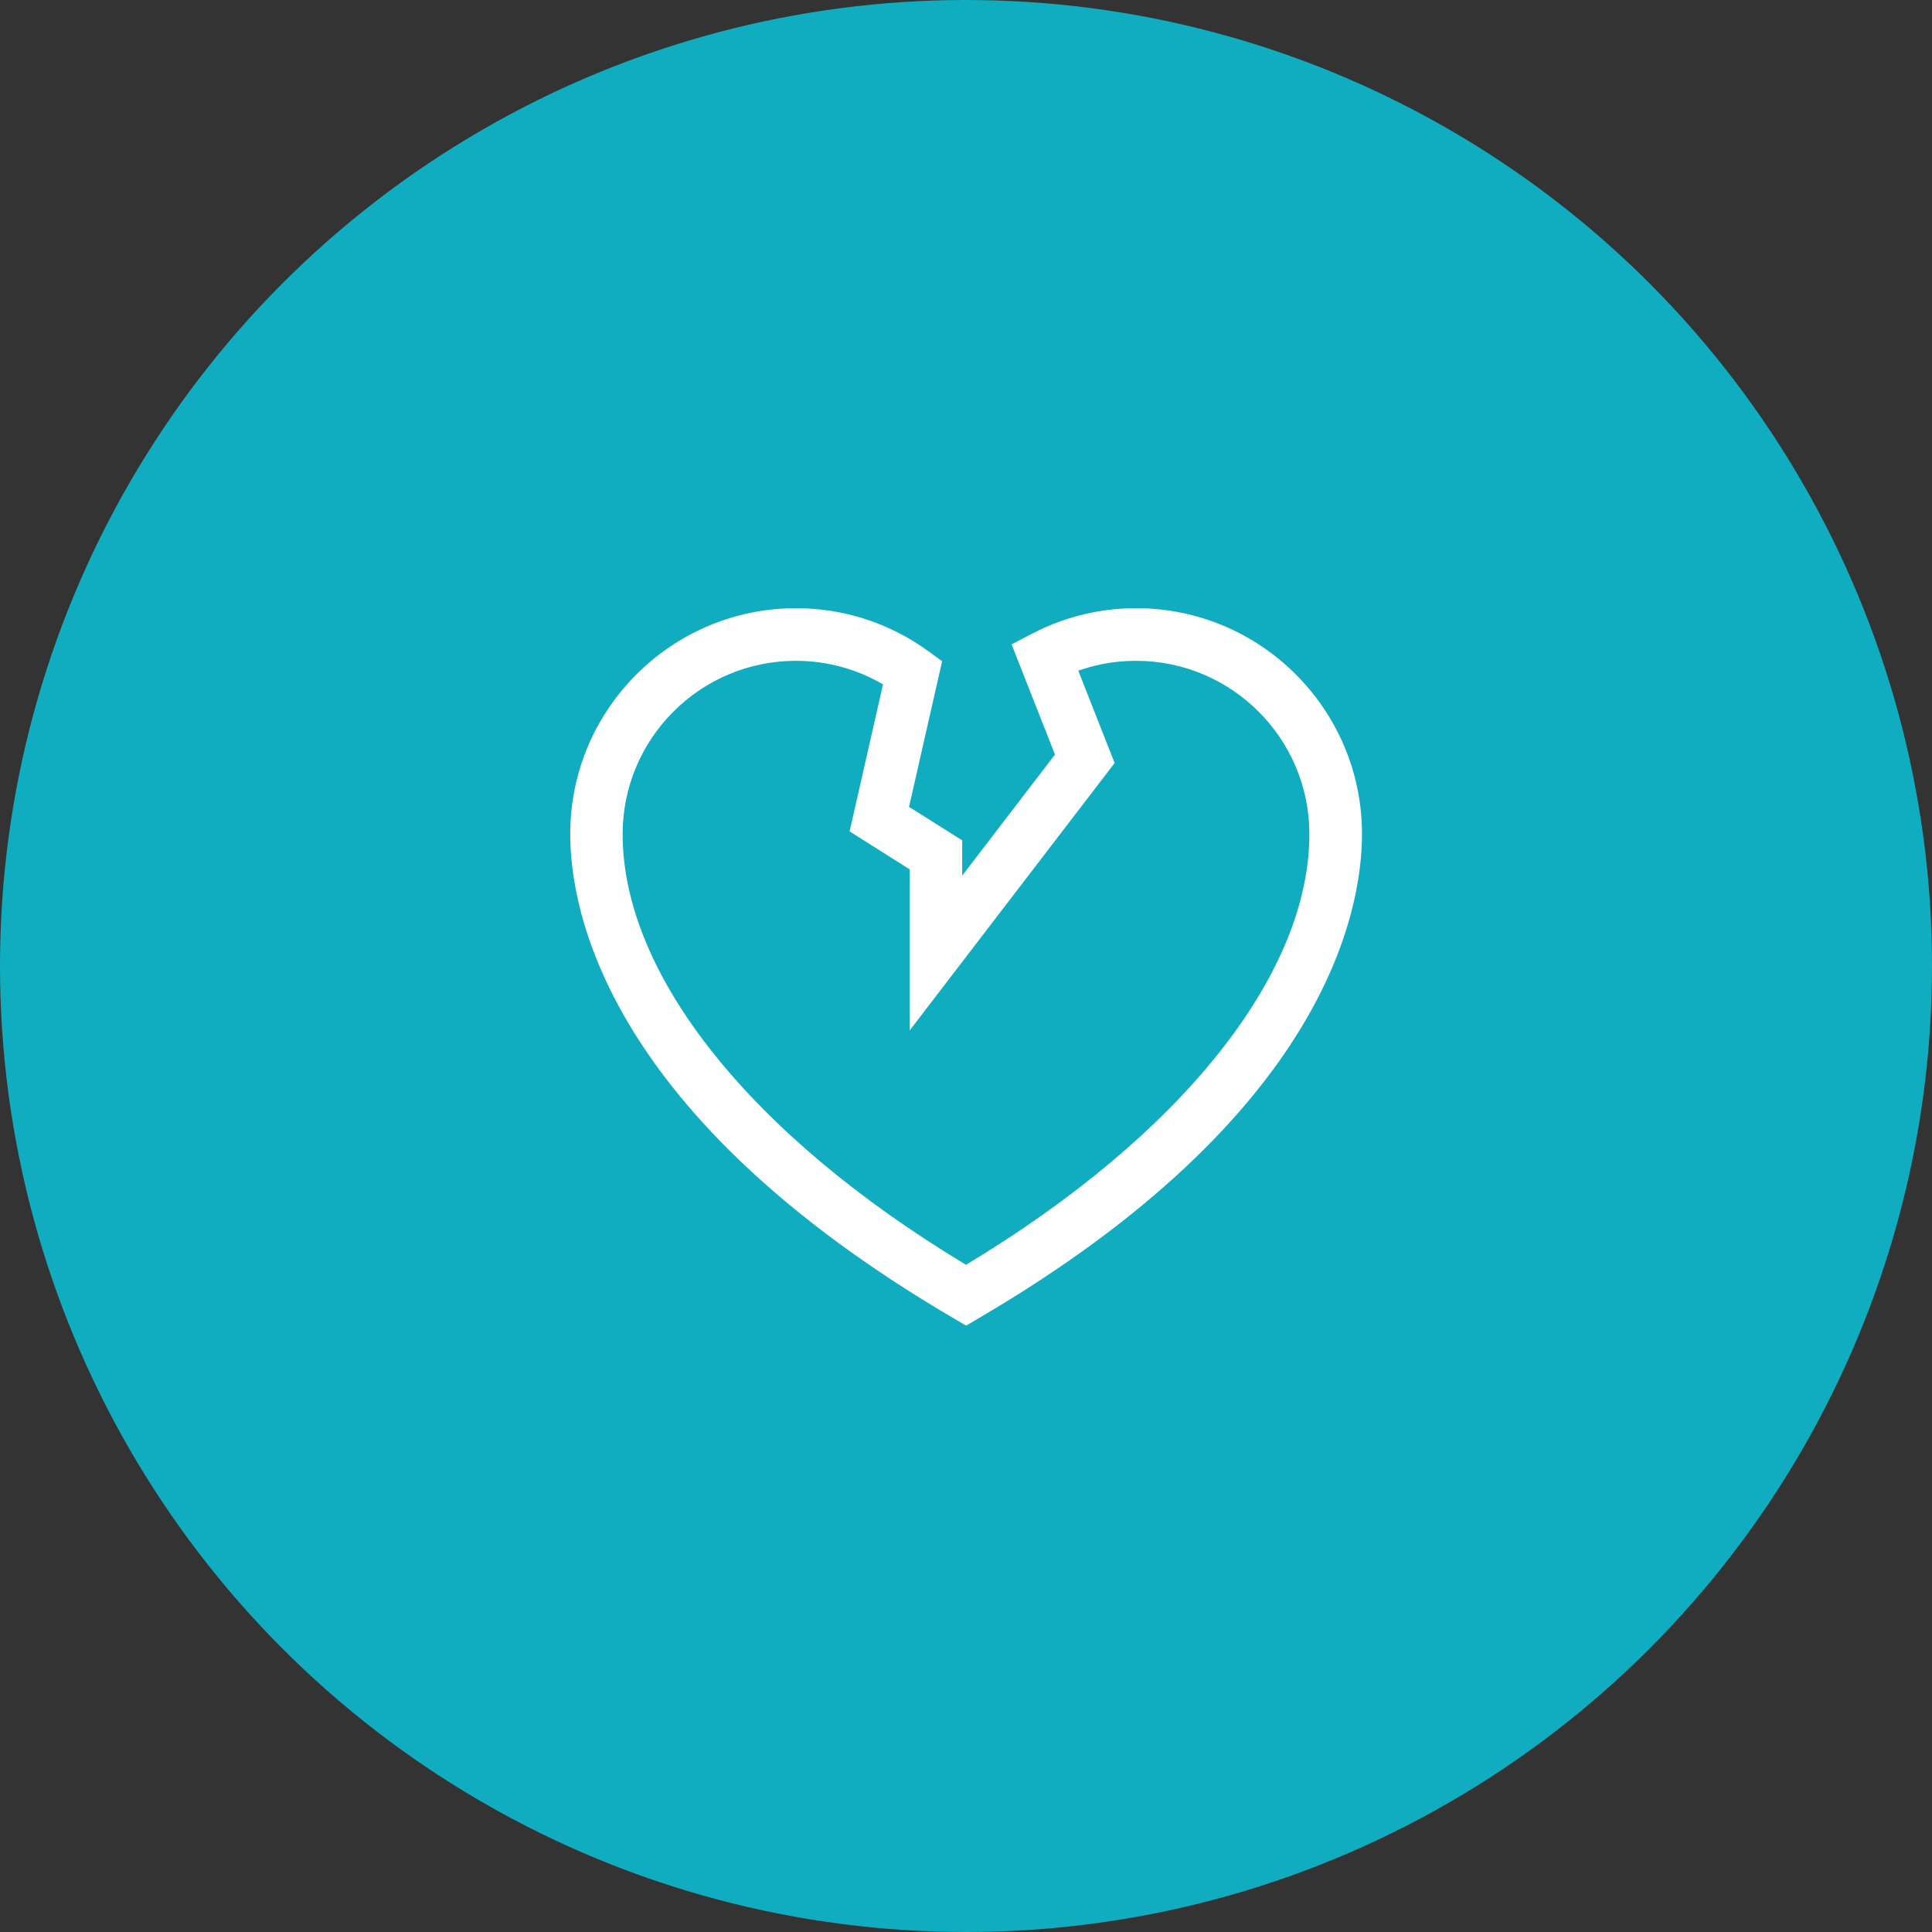 <svg xmlns="http://www.w3.org/2000/svg" id="Layer_1" data-name="Layer 1" viewBox="0 0 178.08 178.08"><rect x="0" y="0" width="178.08" height="178.08" fill="#333333" stroke="none"/><defs><style>      .cls-1 {        fill: #10adc1;      }      .cls-2 {        fill: #fff;      }    </style></defs><circle class="cls-1" cx="89.04" cy="89.04" r="89.04"></circle><path class="cls-2" d="M104.72,56.06c-1.39,0-2.77.14-4.12.41-1.89.38-3.72,1.03-5.43,1.92l-1.93,1,4,10.16-8.55,11.16v-3.25l-4.9-3.09,3.05-13.42-1.29-.94c-3.56-2.58-7.77-3.95-12.18-3.95-11.47,0-20.81,9.33-20.81,20.81,0,7.2,3.44,25.94,35.27,44.6l1.22.72,1.22-.72c31.83-18.65,35.27-37.4,35.27-44.6,0-11.47-9.33-20.81-20.81-20.81ZM78.31,76.63l5.53,3.5v14.86l18.9-24.66-3.35-8.51c.71-.25,1.43-.45,2.17-.6,1.03-.21,2.09-.31,3.16-.31,8.81,0,15.97,7.16,15.97,15.97,0,12.95-11.82,27.77-31.65,39.7-19.83-11.93-31.65-26.74-31.65-39.7,0-8.81,7.16-15.97,15.97-15.97,2.84,0,5.6.75,8.03,2.17l-3.08,13.56Z"></path></svg>